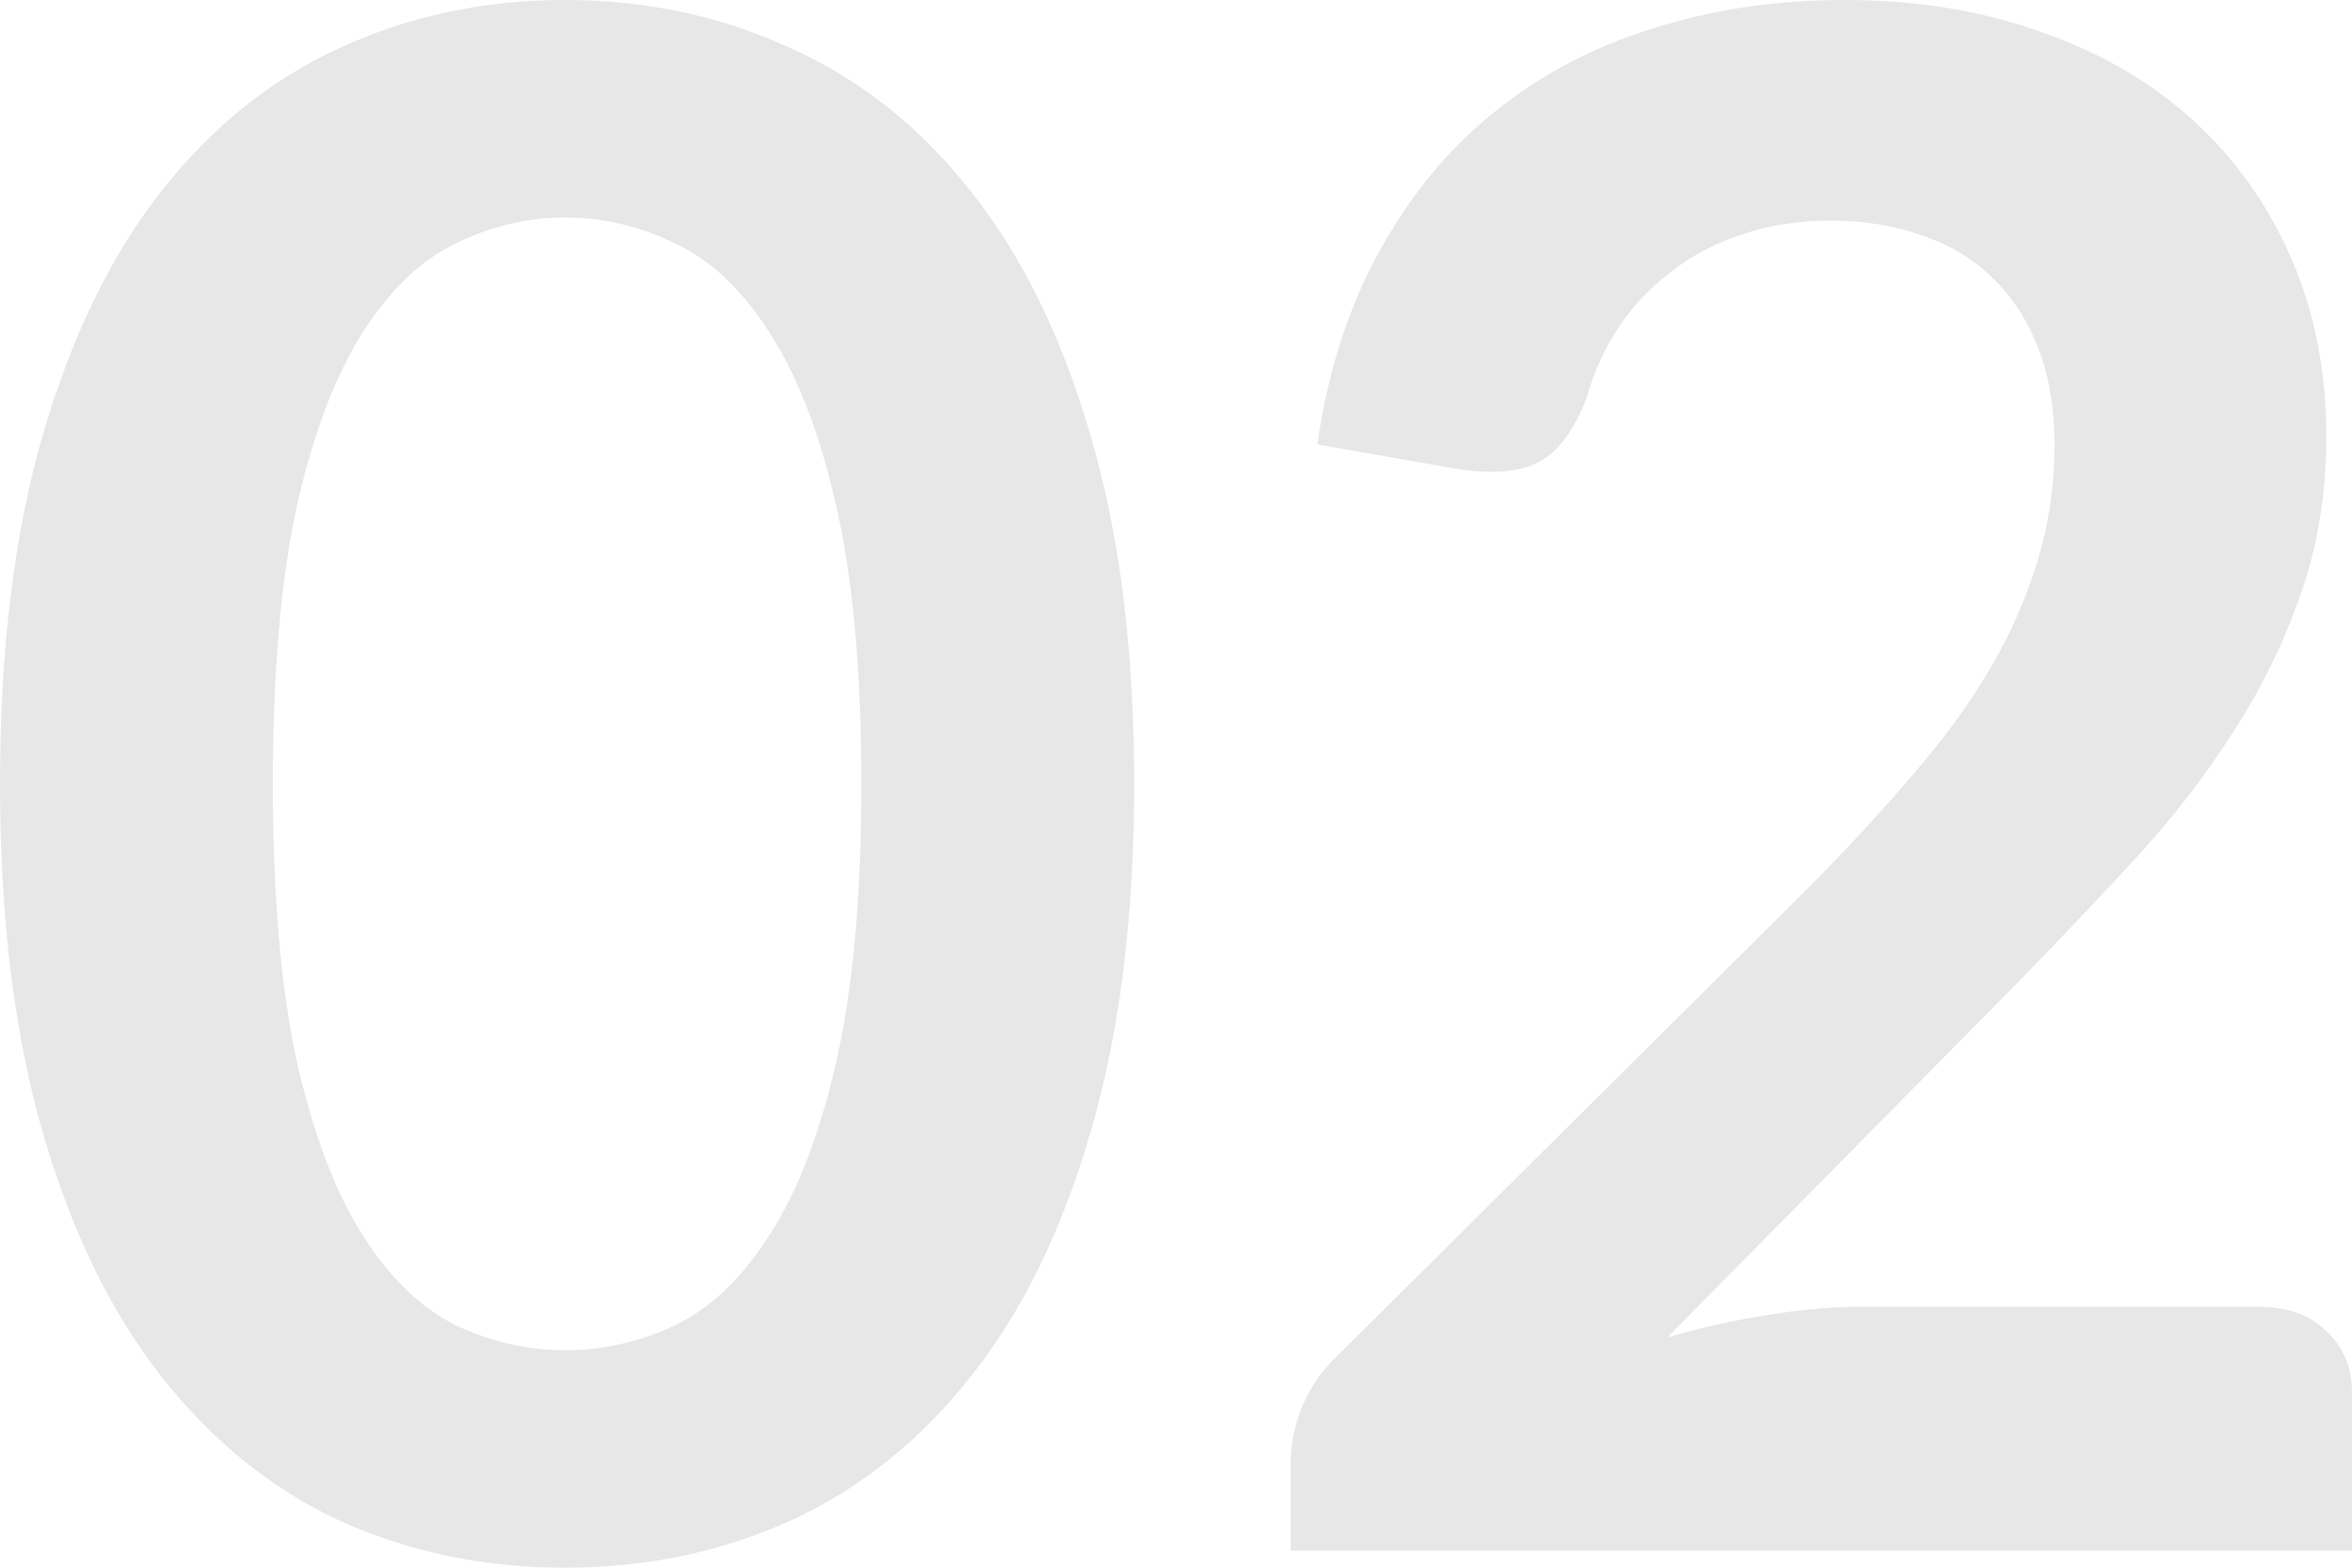<svg width="60" height="40" viewBox="0 0 60 40" fill="none" xmlns="http://www.w3.org/2000/svg">
<path d="M28.933 20C28.933 23.41 28.56 26.378 27.814 28.904C27.086 31.412 26.067 33.487 24.757 35.129C23.465 36.77 21.927 37.997 20.144 38.809C18.379 39.603 16.468 40 14.412 40C12.356 40 10.445 39.603 8.68 38.809C6.933 37.997 5.414 36.77 4.122 35.129C2.83 33.487 1.82 31.412 1.092 28.904C0.364 26.378 0 23.41 0 20C0 16.572 0.364 13.604 1.092 11.096C1.82 8.588 2.83 6.513 4.122 4.871C5.414 3.23 6.933 2.012 8.68 1.218C10.445 0.406 12.356 0 14.412 0C16.468 0 18.379 0.406 20.144 1.218C21.927 2.012 23.465 3.23 24.757 4.871C26.067 6.513 27.086 8.588 27.814 11.096C28.56 13.604 28.933 16.572 28.933 20ZM21.973 20C21.973 17.167 21.764 14.822 21.345 12.963C20.927 11.105 20.363 9.626 19.653 8.525C18.961 7.424 18.161 6.658 17.251 6.225C16.341 5.774 15.395 5.548 14.412 5.548C13.448 5.548 12.511 5.774 11.601 6.225C10.709 6.658 9.917 7.424 9.226 8.525C8.534 9.626 7.979 11.105 7.561 12.963C7.161 14.822 6.96 17.167 6.96 20C6.96 22.833 7.161 25.178 7.561 27.037C7.979 28.895 8.534 30.374 9.226 31.475C9.917 32.576 10.709 33.351 11.601 33.802C12.511 34.236 13.448 34.452 14.412 34.452C15.395 34.452 16.341 34.236 17.251 33.802C18.161 33.351 18.961 32.576 19.653 31.475C20.363 30.374 20.927 28.895 21.345 27.037C21.764 25.178 21.973 22.833 21.973 20Z" fill="#E7E7E8"/>
<path d="M57.625 33.342C58.353 33.342 58.926 33.55 59.345 33.965C59.782 34.362 60 34.894 60 35.562V39.567H32.923V37.348C32.923 36.897 33.014 36.428 33.196 35.941C33.396 35.435 33.705 34.984 34.124 34.587L46.106 22.679C47.107 21.669 47.999 20.704 48.782 19.784C49.582 18.863 50.246 17.952 50.774 17.05C51.302 16.148 51.702 15.237 51.975 14.317C52.266 13.378 52.412 12.395 52.412 11.367C52.412 10.428 52.275 9.608 52.002 8.904C51.729 8.182 51.338 7.578 50.829 7.091C50.337 6.604 49.737 6.243 49.027 6.008C48.336 5.756 47.553 5.629 46.68 5.629C45.879 5.629 45.133 5.747 44.441 5.981C43.768 6.198 43.168 6.513 42.64 6.928C42.112 7.325 41.666 7.794 41.303 8.336C40.939 8.877 40.666 9.472 40.484 10.122C40.174 10.952 39.774 11.502 39.283 11.773C38.791 12.043 38.082 12.106 37.154 11.962L33.605 11.34C33.878 9.463 34.406 7.821 35.188 6.414C35.971 4.989 36.944 3.807 38.109 2.869C39.292 1.912 40.638 1.2 42.149 0.731C43.677 0.244 45.315 0 47.062 0C48.882 0 50.547 0.271 52.057 0.812C53.567 1.335 54.859 2.084 55.933 3.058C57.007 4.032 57.844 5.205 58.444 6.576C59.045 7.948 59.345 9.472 59.345 11.15C59.345 12.594 59.127 13.929 58.69 15.156C58.271 16.383 57.698 17.555 56.97 18.674C56.261 19.793 55.423 20.875 54.459 21.922C53.495 22.968 52.485 24.032 51.429 25.115L42.531 34.127C43.386 33.875 44.232 33.685 45.069 33.559C45.925 33.414 46.734 33.342 47.499 33.342H57.625Z" fill="#E7E7E8"/>
</svg>
